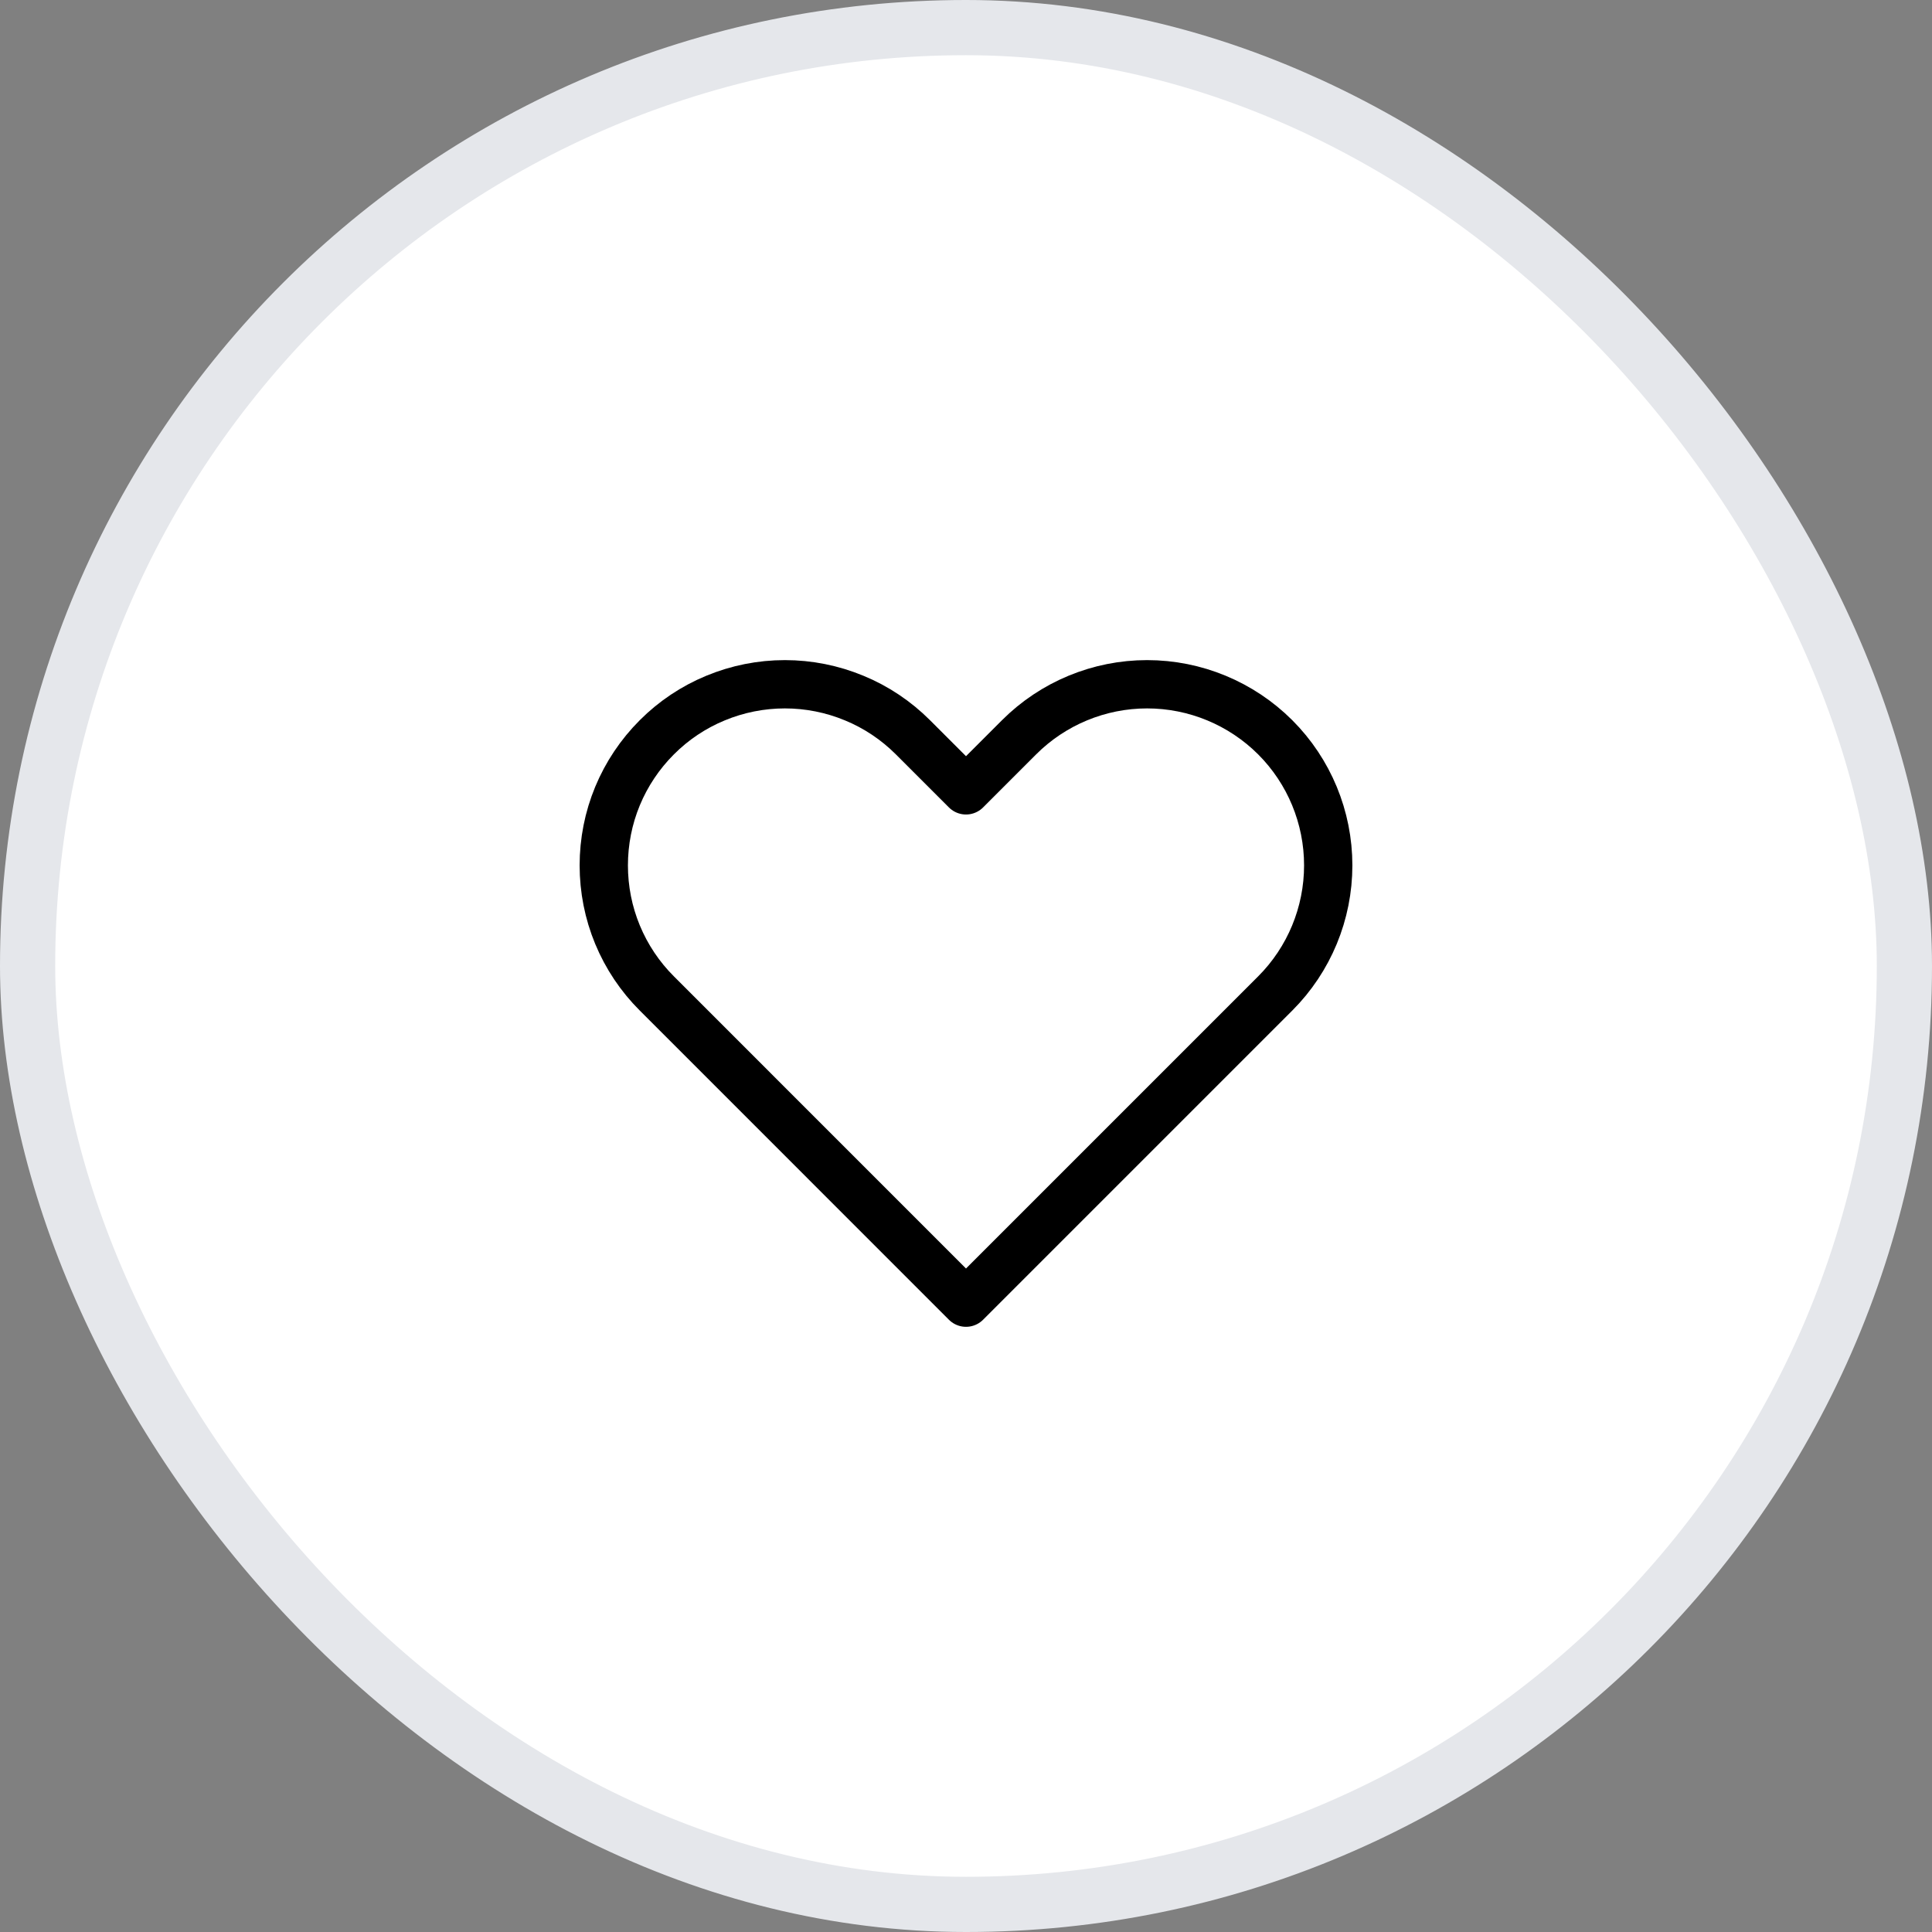 <svg width="35" height="35" viewBox="0 0 35 35" fill="none" xmlns="http://www.w3.org/2000/svg">
<rect x="0" y="0" width="35" height="35" fill="#808080" stroke="none"/>
<rect x="0.5" y="0.5" width="34" height="34" rx="17" fill="white"/>
<rect x="0.5" y="0.5" width="34" height="34" rx="17" stroke="#E5E7EB"/>
<path d="M11.899 13.357C11.594 13.662 11.352 14.023 11.187 14.421C11.022 14.819 10.938 15.246 10.938 15.677C10.938 16.108 11.022 16.535 11.187 16.933C11.352 17.331 11.594 17.693 11.899 17.997L17.5 23.599L23.102 17.997C23.717 17.382 24.062 16.547 24.062 15.677C24.062 14.807 23.717 13.972 23.102 13.357C22.486 12.742 21.651 12.396 20.781 12.396C19.911 12.396 19.076 12.742 18.461 13.357L17.5 14.318L16.539 13.357C16.234 13.052 15.873 12.81 15.474 12.646C15.076 12.481 14.65 12.396 14.219 12.396C13.788 12.396 13.361 12.481 12.963 12.646C12.565 12.81 12.203 13.052 11.899 13.357Z" stroke="black" stroke-width="0.875" stroke-linecap="round" stroke-linejoin="round"/>
</svg>
